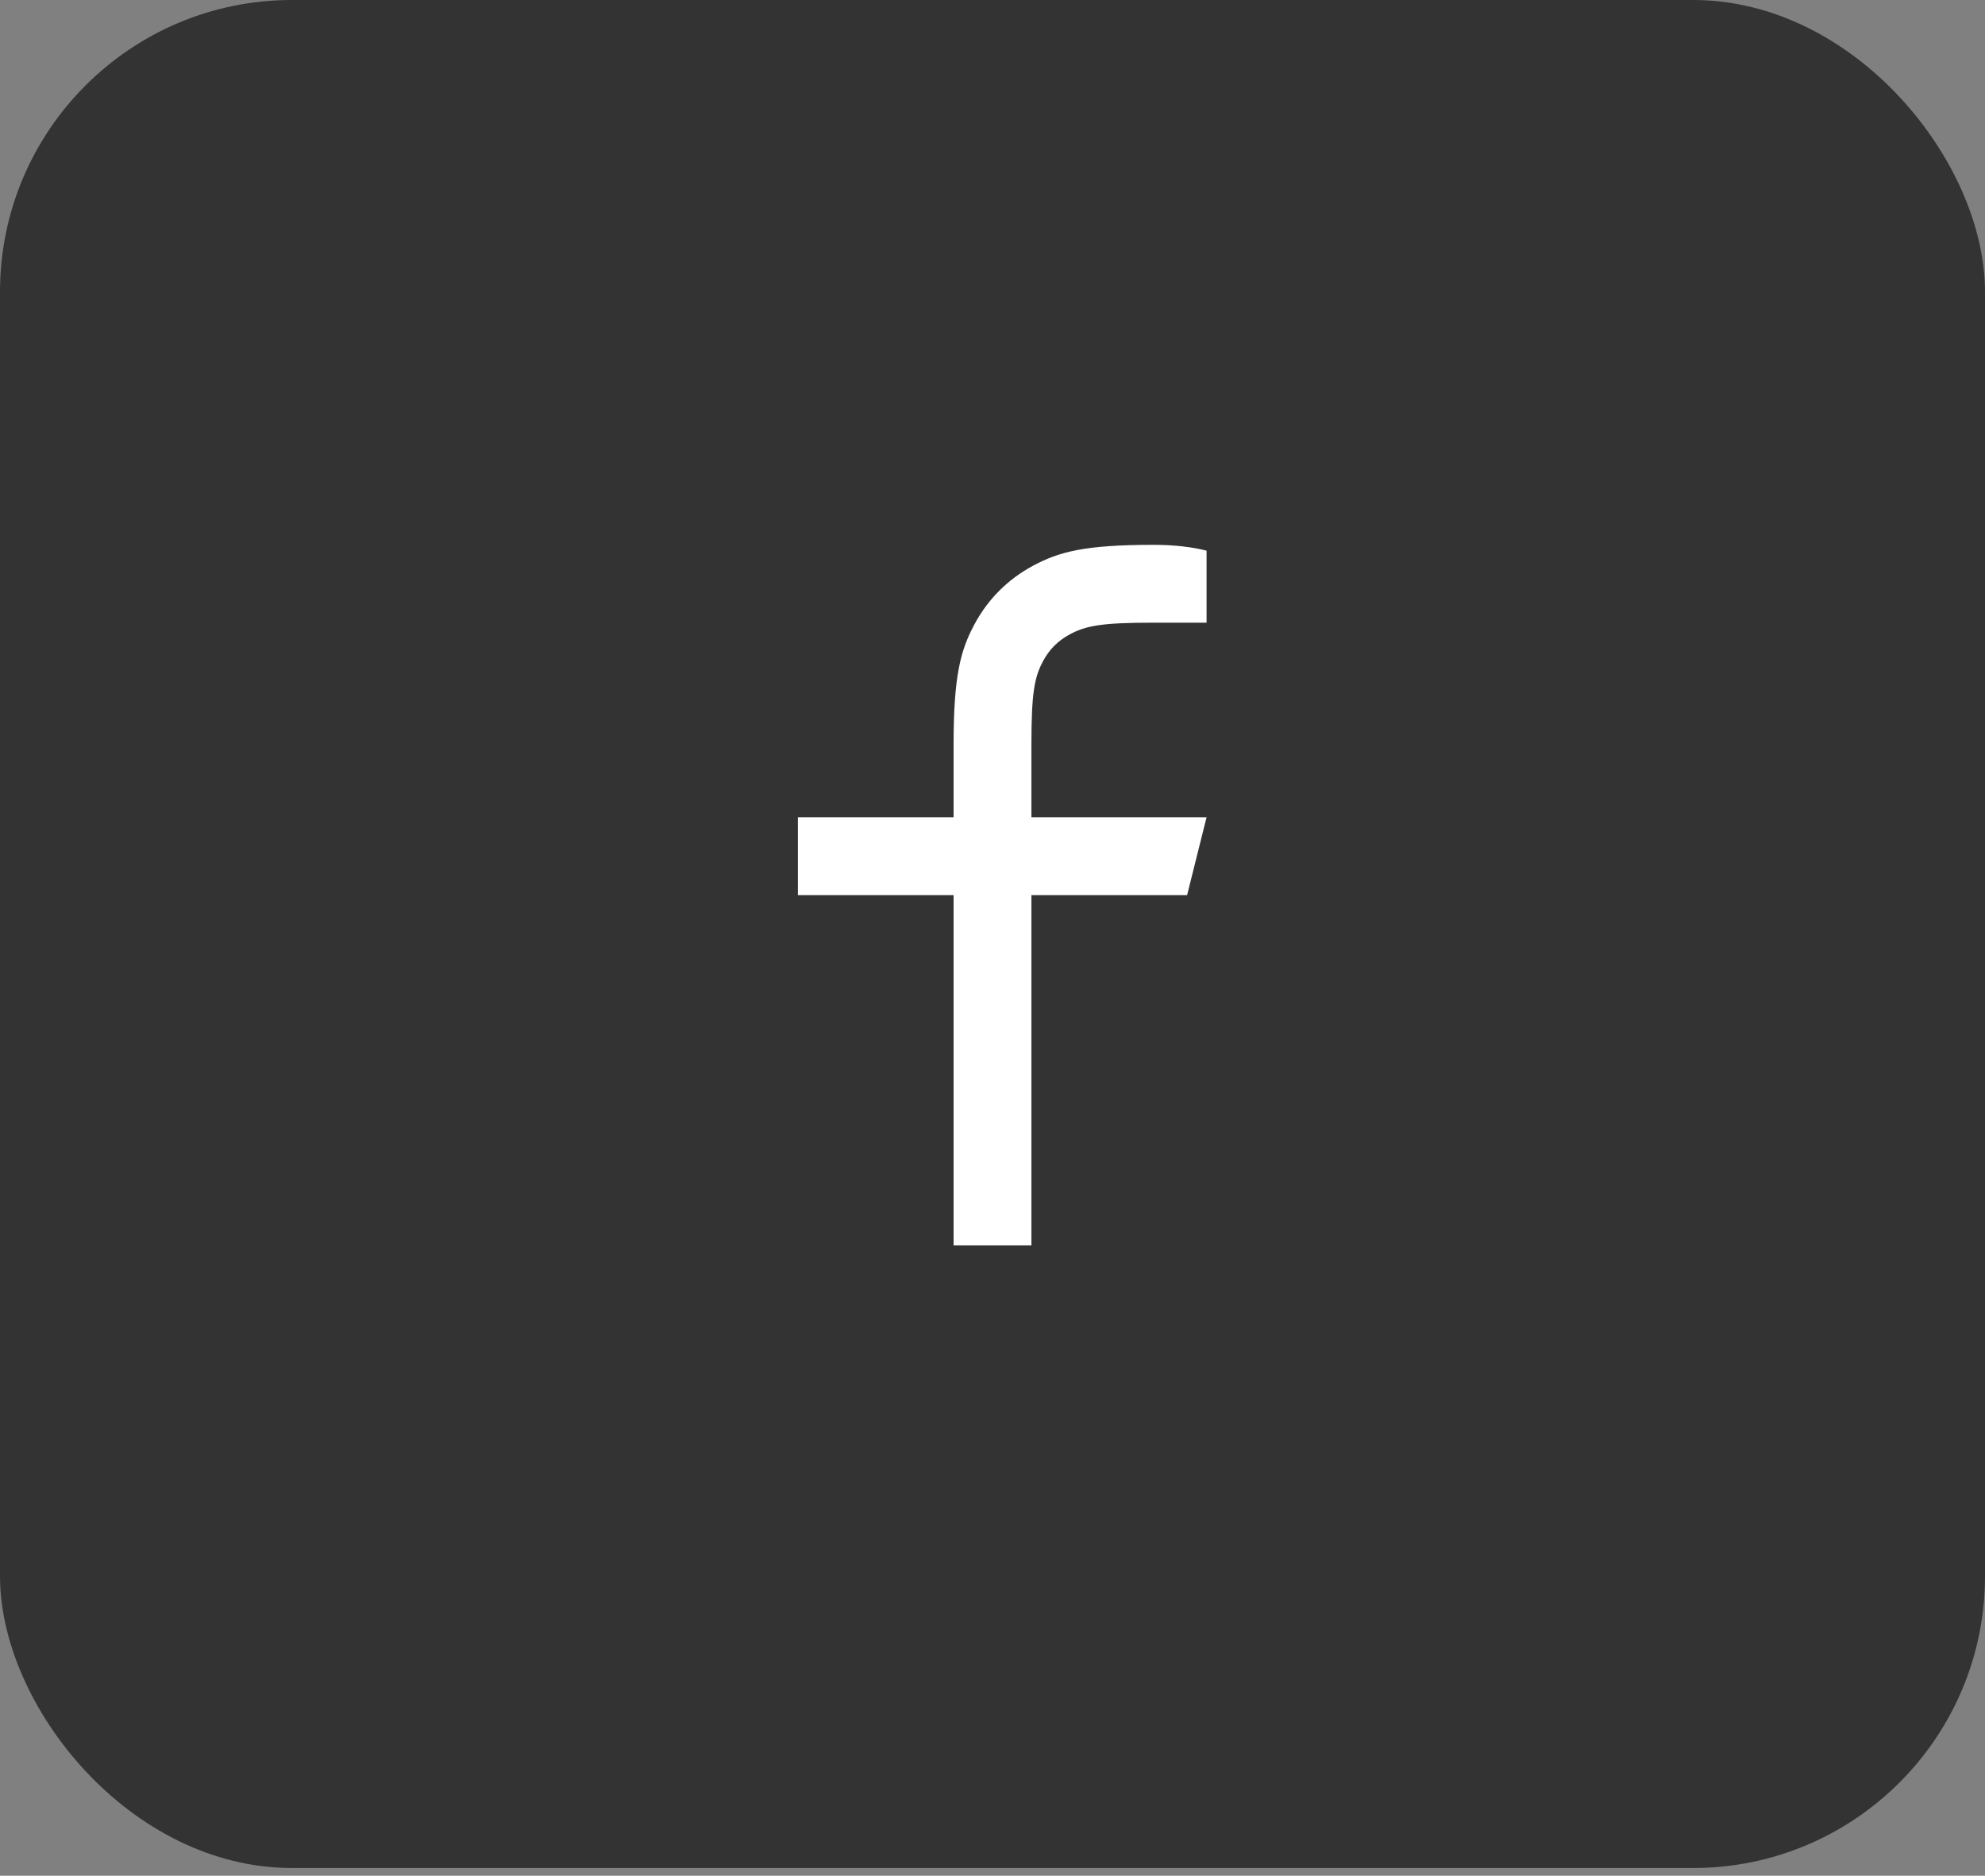 <svg width="91" height="86" viewBox="0 0 91 86" fill="none" xmlns="http://www.w3.org/2000/svg">
<rect x="0" y="0" width="91" height="86" fill="#808080" stroke="none"/>
<rect width="91" height="85.647" rx="13.382" fill="#333333"/>
<path d="M47.284 37.471H55.314L54.422 41.039H47.284V57.098H43.716V41.039H36.578V37.471H43.716V34.13C43.716 30.948 44.047 29.795 44.669 28.632C45.291 27.469 46.204 26.556 47.367 25.934C48.53 25.312 49.684 24.98 52.865 24.98C53.797 24.98 54.613 25.07 55.314 25.248V28.549H52.865C50.504 28.549 49.784 28.688 49.05 29.081C48.509 29.37 48.105 29.773 47.816 30.315C47.423 31.049 47.284 31.768 47.284 34.13V37.471Z" fill="white"/>
</svg>
